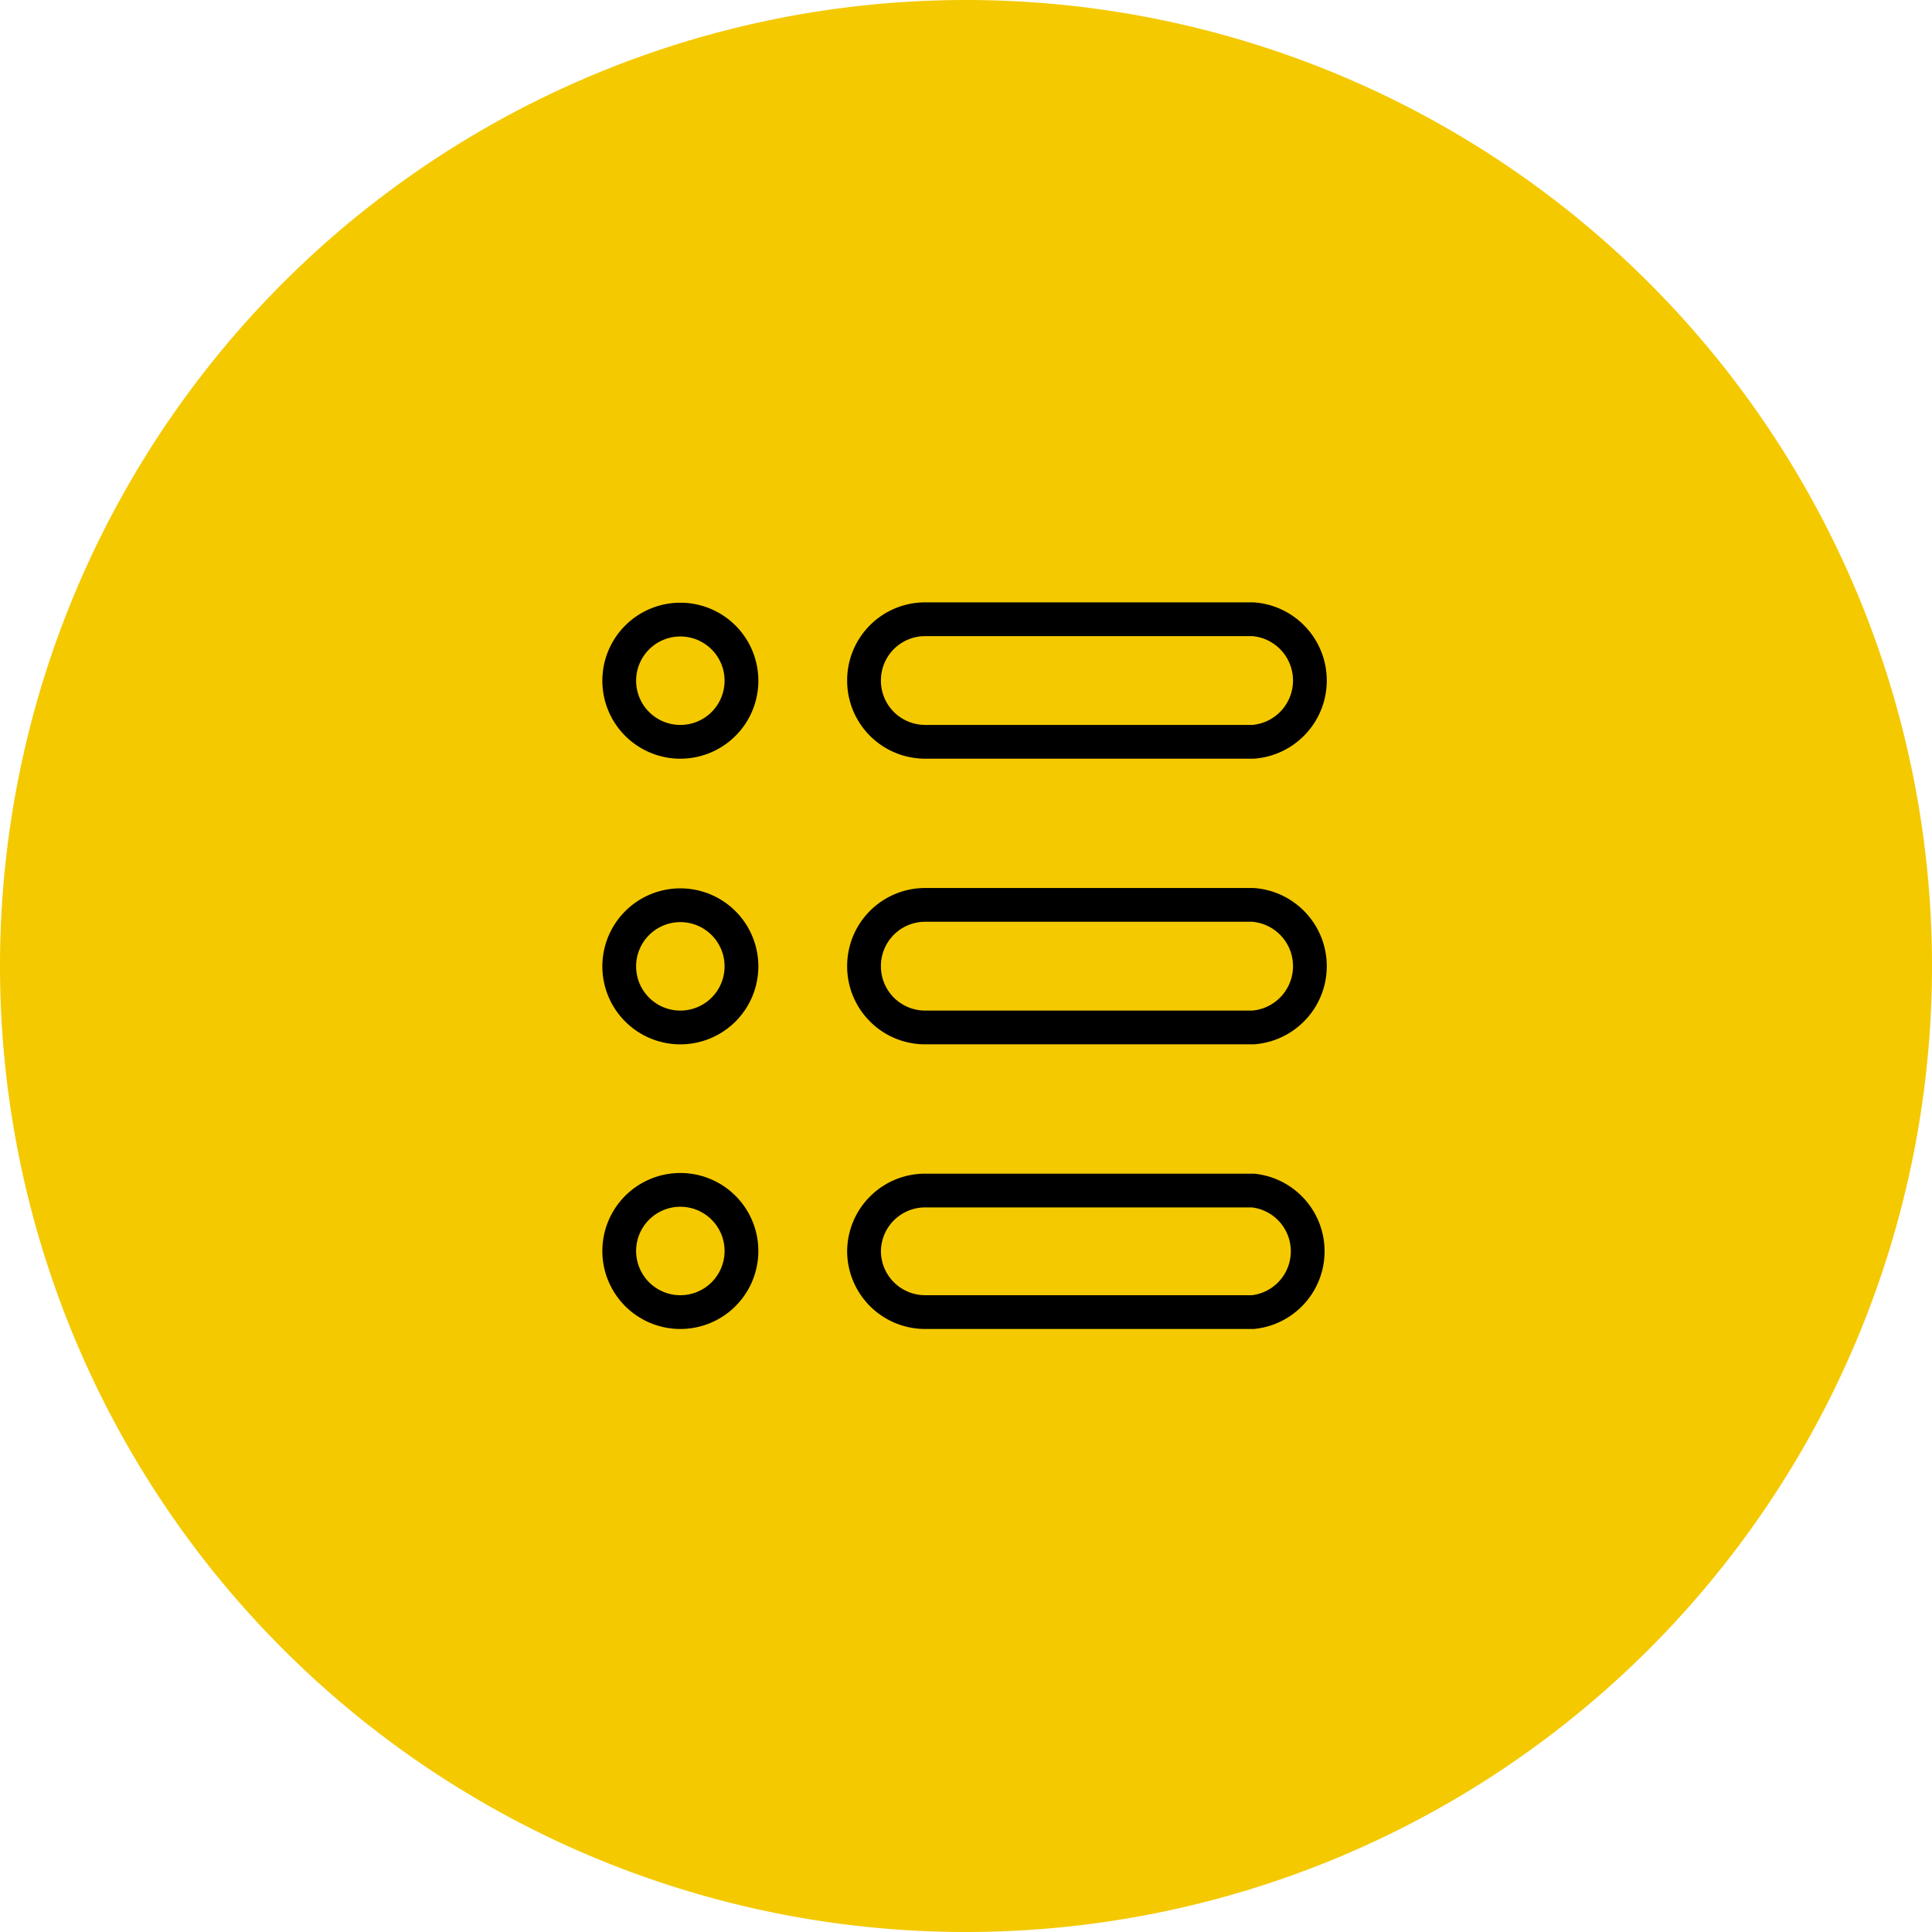 <svg xmlns="http://www.w3.org/2000/svg" viewBox="0 0 57.22 57.22"><path d="M29.5.14h0A28.61,28.61,0,0,1,58.11,28.75h0A28.61,28.61,0,0,1,29.5,57.36h0A28.61,28.61,0,0,1,.89,28.75h0A28.61,28.61,0,0,1,29.5.14Z" transform="translate(-0.89 -0.14)" fill="#f4c900"/><path d="M19.23,20.29A1.81,1.81,0,1,1,21,22.11,1.81,1.81,0,0,1,19.23,20.29Z" transform="translate(-0.89 -0.14)" fill="none" stroke="#000" stroke-linecap="round" stroke-linejoin="round"/><path d="M19.23,28.75A1.81,1.81,0,1,1,21,30.57,1.81,1.81,0,0,1,19.23,28.75Z" transform="translate(-0.89 -0.14)" fill="none" stroke="#000" stroke-linecap="round" stroke-linejoin="round"/><path d="M19.23,37.21A1.81,1.81,0,1,1,21,39,1.81,1.81,0,0,1,19.23,37.21Z" transform="translate(-0.89 -0.14)" fill="none" stroke="#000" stroke-linecap="round" stroke-linejoin="round"/><path d="M26.48,20.29a1.81,1.81,0,0,1,1.81-1.81H38a1.82,1.82,0,0,1,0,3.63H28.29A1.81,1.81,0,0,1,26.48,20.29Z" transform="translate(-0.89 -0.14)" fill="none" stroke="#000" stroke-linecap="round" stroke-linejoin="round"/><path d="M26.48,28.75a1.81,1.81,0,0,1,1.81-1.81H38a1.82,1.82,0,0,1,0,3.63H28.29A1.81,1.81,0,0,1,26.48,28.75Z" transform="translate(-0.89 -0.14)" fill="none" stroke="#000" stroke-linecap="round" stroke-linejoin="round"/><path d="M26.48,37.21a1.81,1.81,0,0,1,1.81-1.81H38A1.81,1.81,0,0,1,38,39H28.29A1.81,1.81,0,0,1,26.48,37.21Z" transform="translate(-0.89 -0.14)" fill="none" stroke="#000" stroke-linecap="round" stroke-linejoin="round"/></svg>
